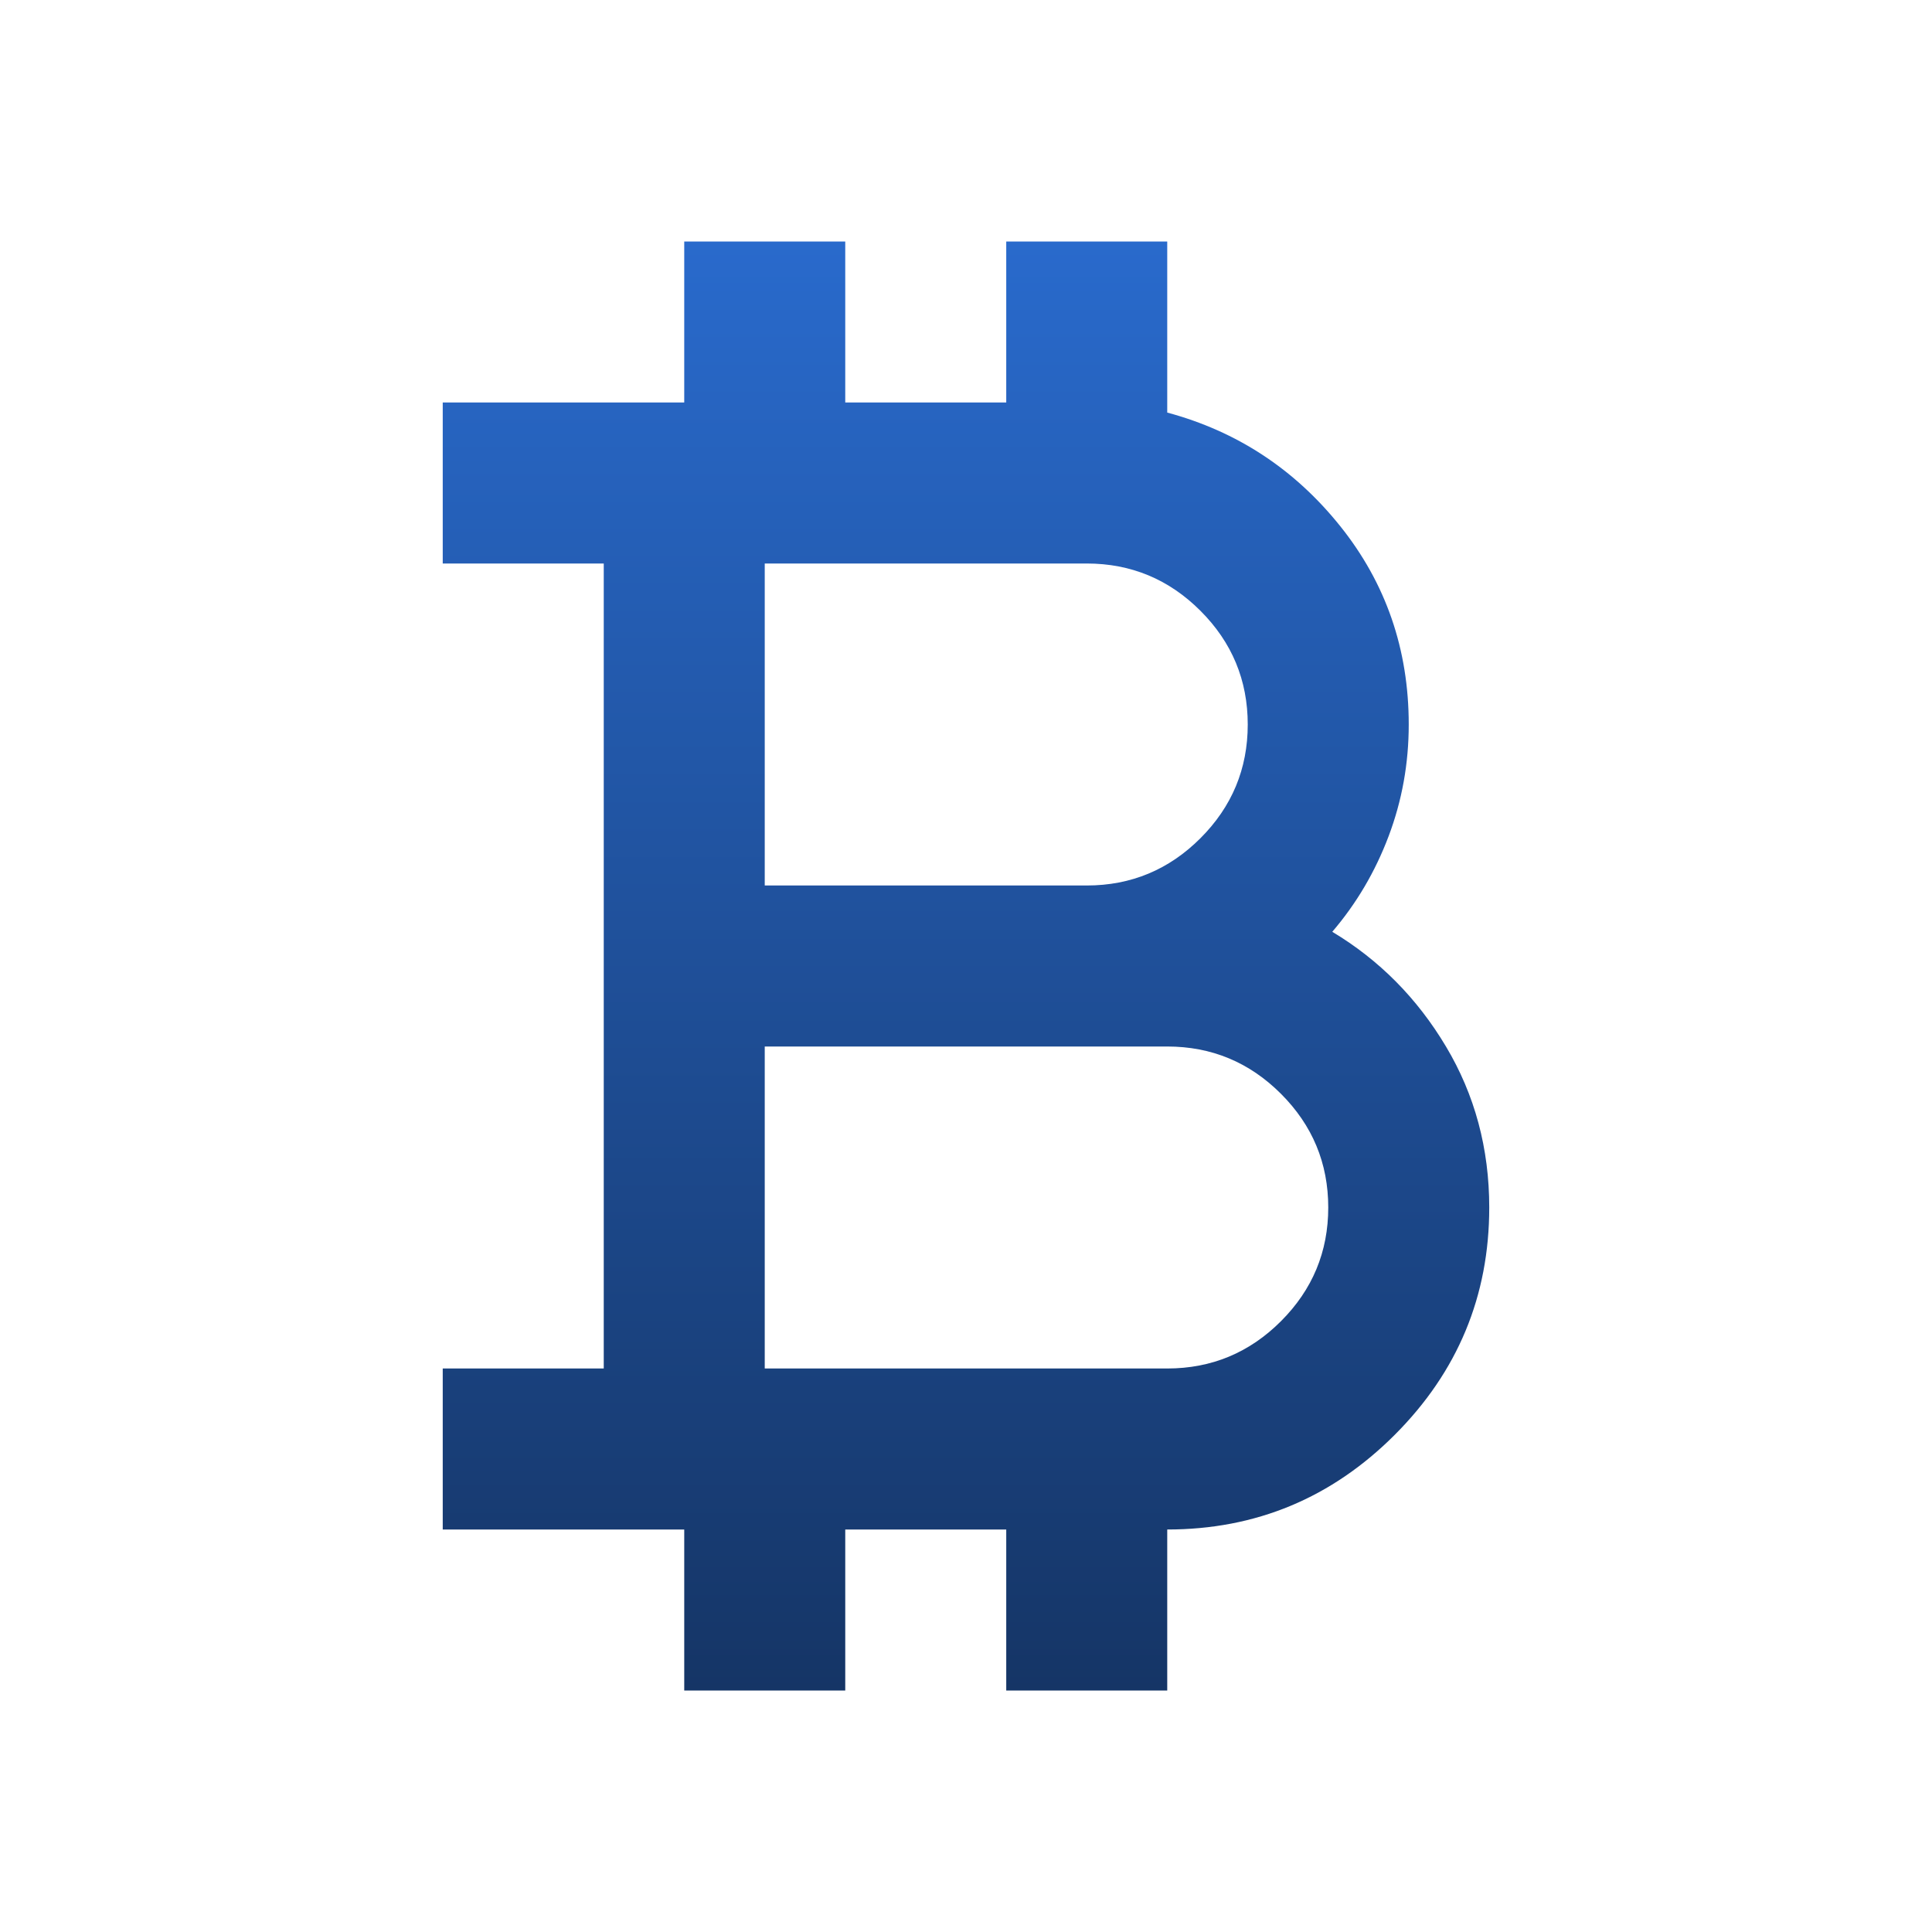 <svg width="88" height="88" viewBox="0 0 88 88" fill="none" xmlns="http://www.w3.org/2000/svg">
<path d="M31.166 77V69.667H20.166V62.333H27.5V25.667H20.166V18.333H31.166V11H38.5V18.333H45.833V11H53.166V18.792C56.344 19.647 58.972 21.374 61.05 23.971C63.128 26.568 64.166 29.578 64.166 33C64.166 34.772 63.861 36.468 63.25 38.087C62.639 39.707 61.783 41.158 60.683 42.442C62.822 43.725 64.549 45.467 65.862 47.667C67.176 49.867 67.833 52.311 67.833 55C67.833 59.033 66.397 62.486 63.525 65.358C60.653 68.231 57.2 69.667 53.166 69.667V77H45.833V69.667H38.5V77H31.166ZM34.833 40.333H49.5C51.517 40.333 53.243 39.615 54.679 38.179C56.115 36.743 56.833 35.017 56.833 33C56.833 30.983 56.115 29.257 54.679 27.821C53.243 26.385 51.517 25.667 49.5 25.667H34.833V40.333ZM34.833 62.333H53.166C55.183 62.333 56.91 61.615 58.346 60.179C59.782 58.743 60.5 57.017 60.5 55C60.5 52.983 59.782 51.257 58.346 49.821C56.91 48.385 55.183 47.667 53.166 47.667H34.833V62.333Z" fill="url(#paint0_linear_4033_1726)"/>
<defs>
<linearGradient id="paint0_linear_4033_1726" x1="44" y1="11" x2="44" y2="77" gradientUnits="userSpaceOnUse">
<stop stop-color="#296ACC"/>
<stop offset="1" stop-color="#153566"/>
</linearGradient>
</defs>
</svg>
